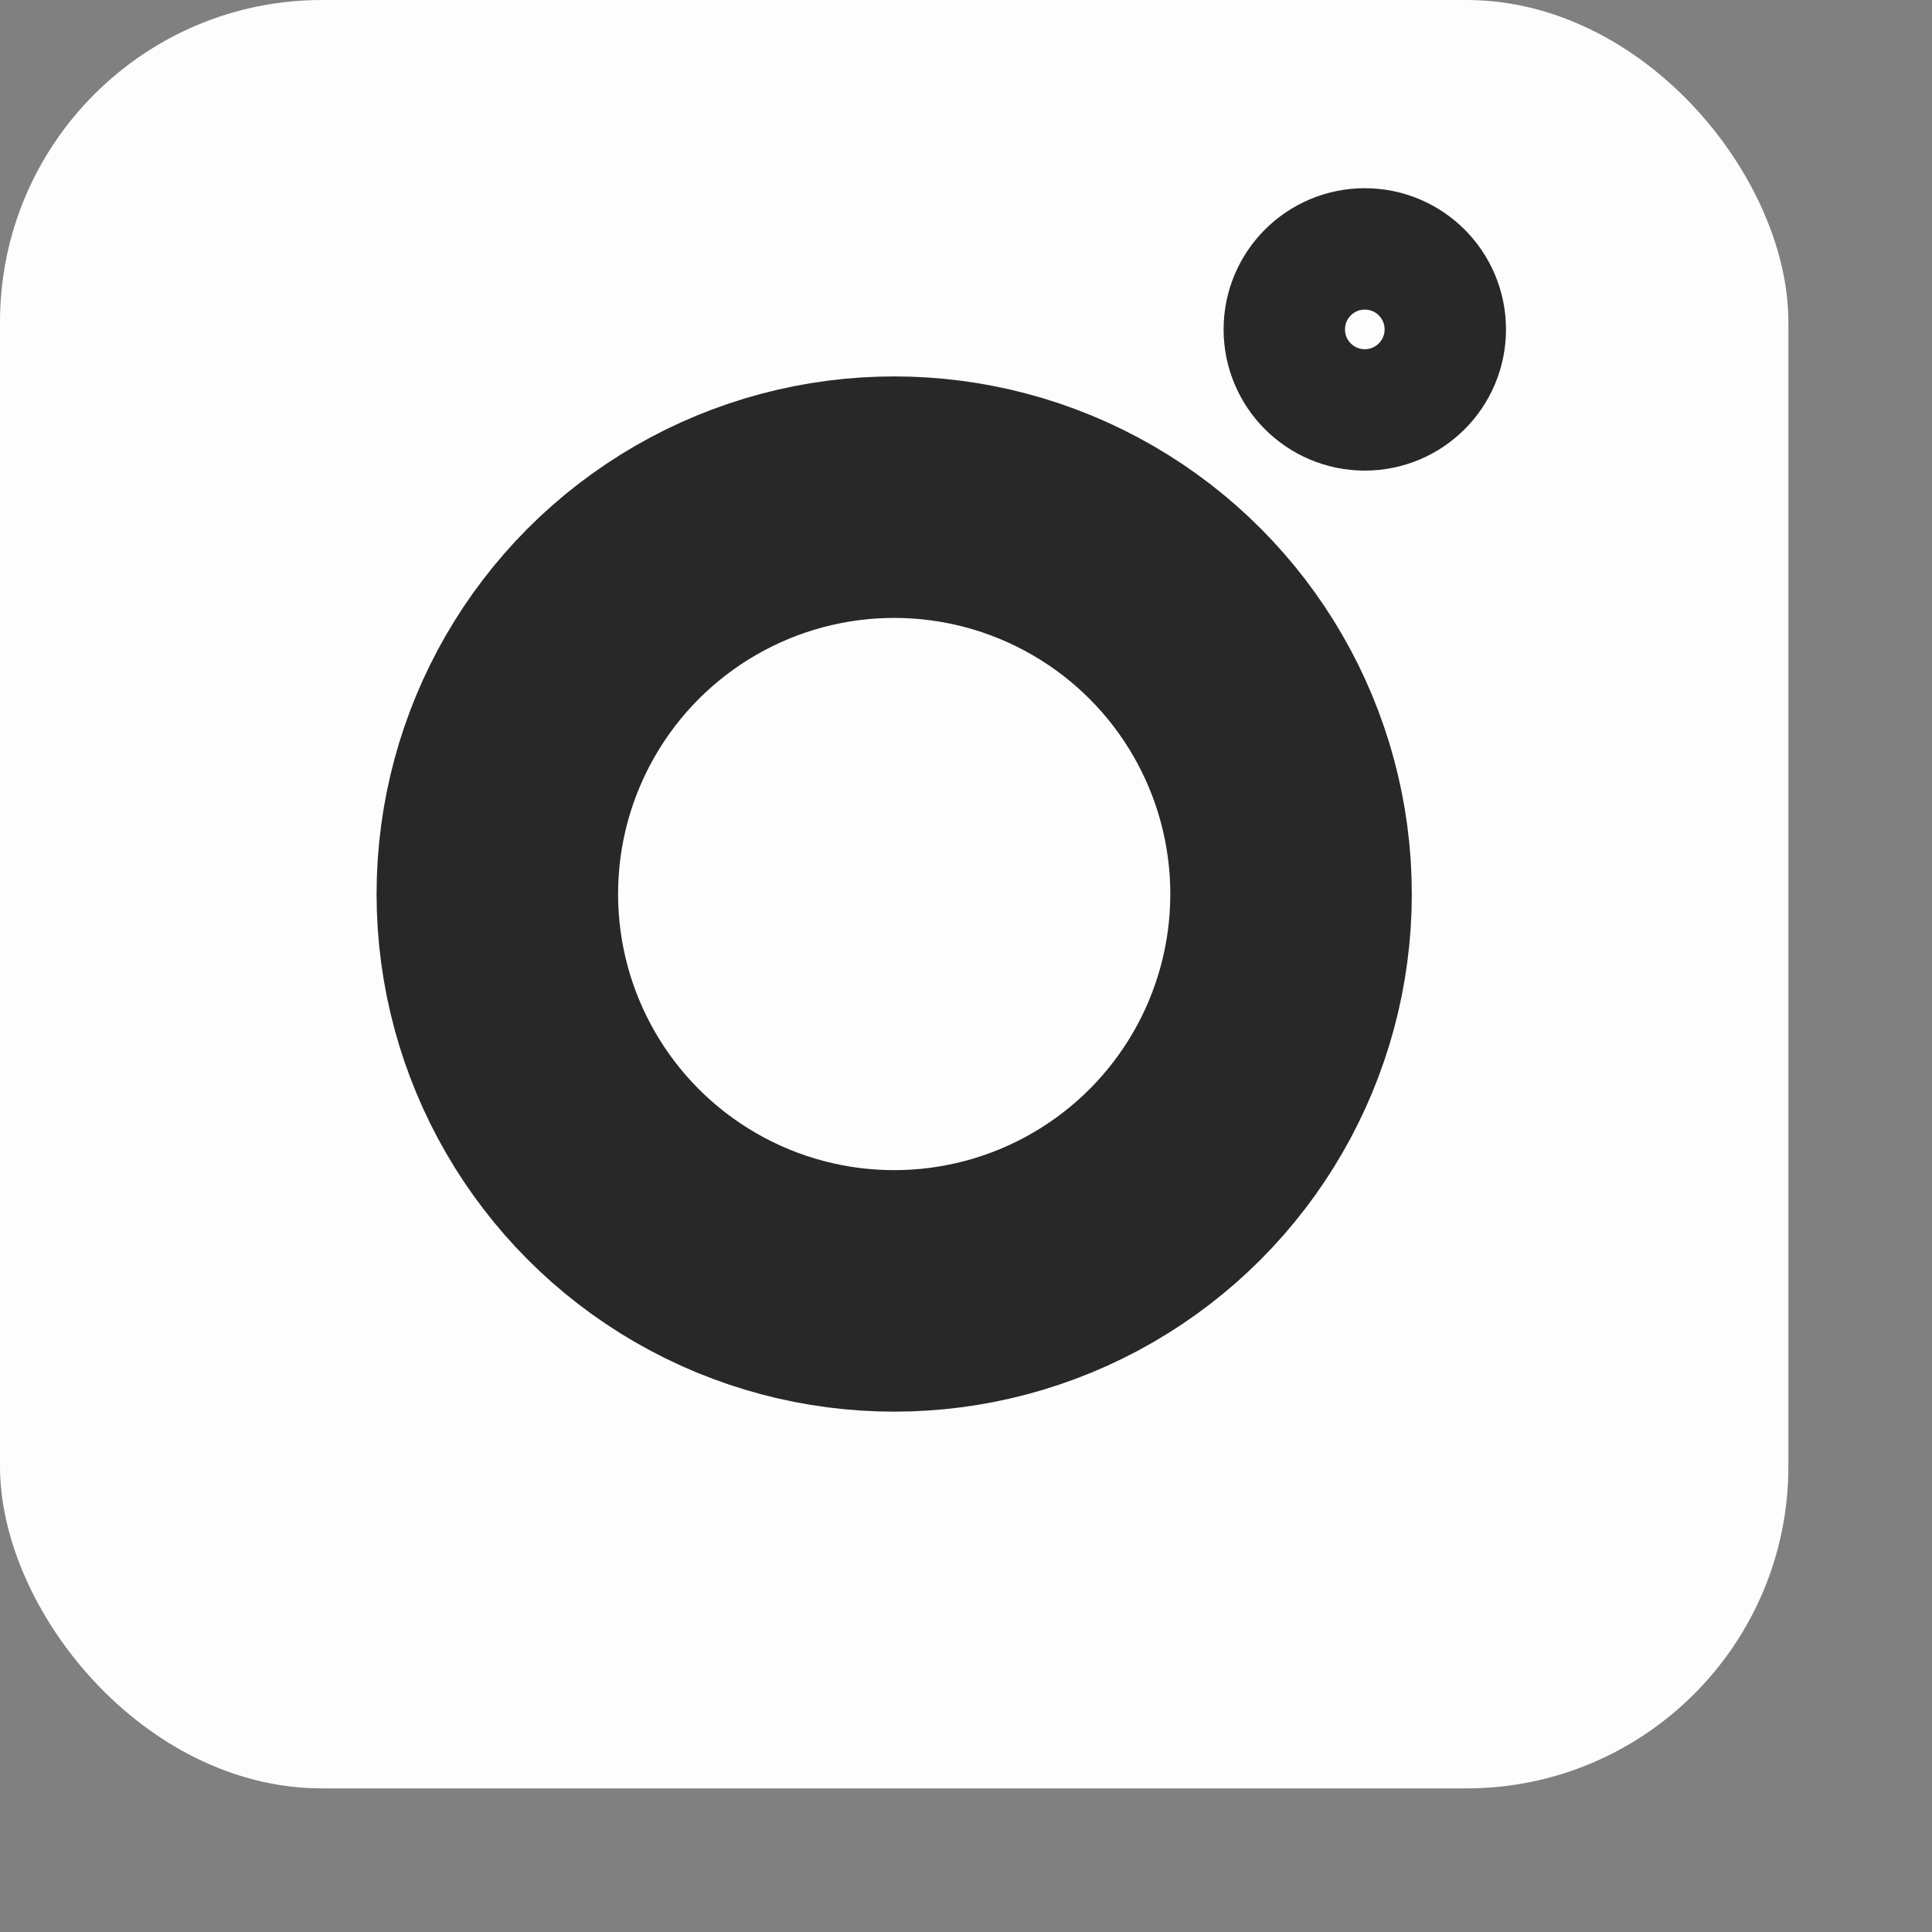 <?xml version="1.0" encoding="UTF-8"?> <svg xmlns="http://www.w3.org/2000/svg" width="12" height="12" viewBox="0 0 12 12" fill="none"><rect x="0" y="0" width="12" height="12" fill="#808080" stroke="none"/> <rect width="11.108" height="11.108" rx="2" fill="#FDFDFD"></rect> <circle cx="5.554" cy="5.553" r="2.465" stroke="#282828" stroke-width="1.5"></circle> <circle cx="8.477" cy="2.046" r="0.5" stroke="#282828" stroke-width="0.754"></circle> </svg> 